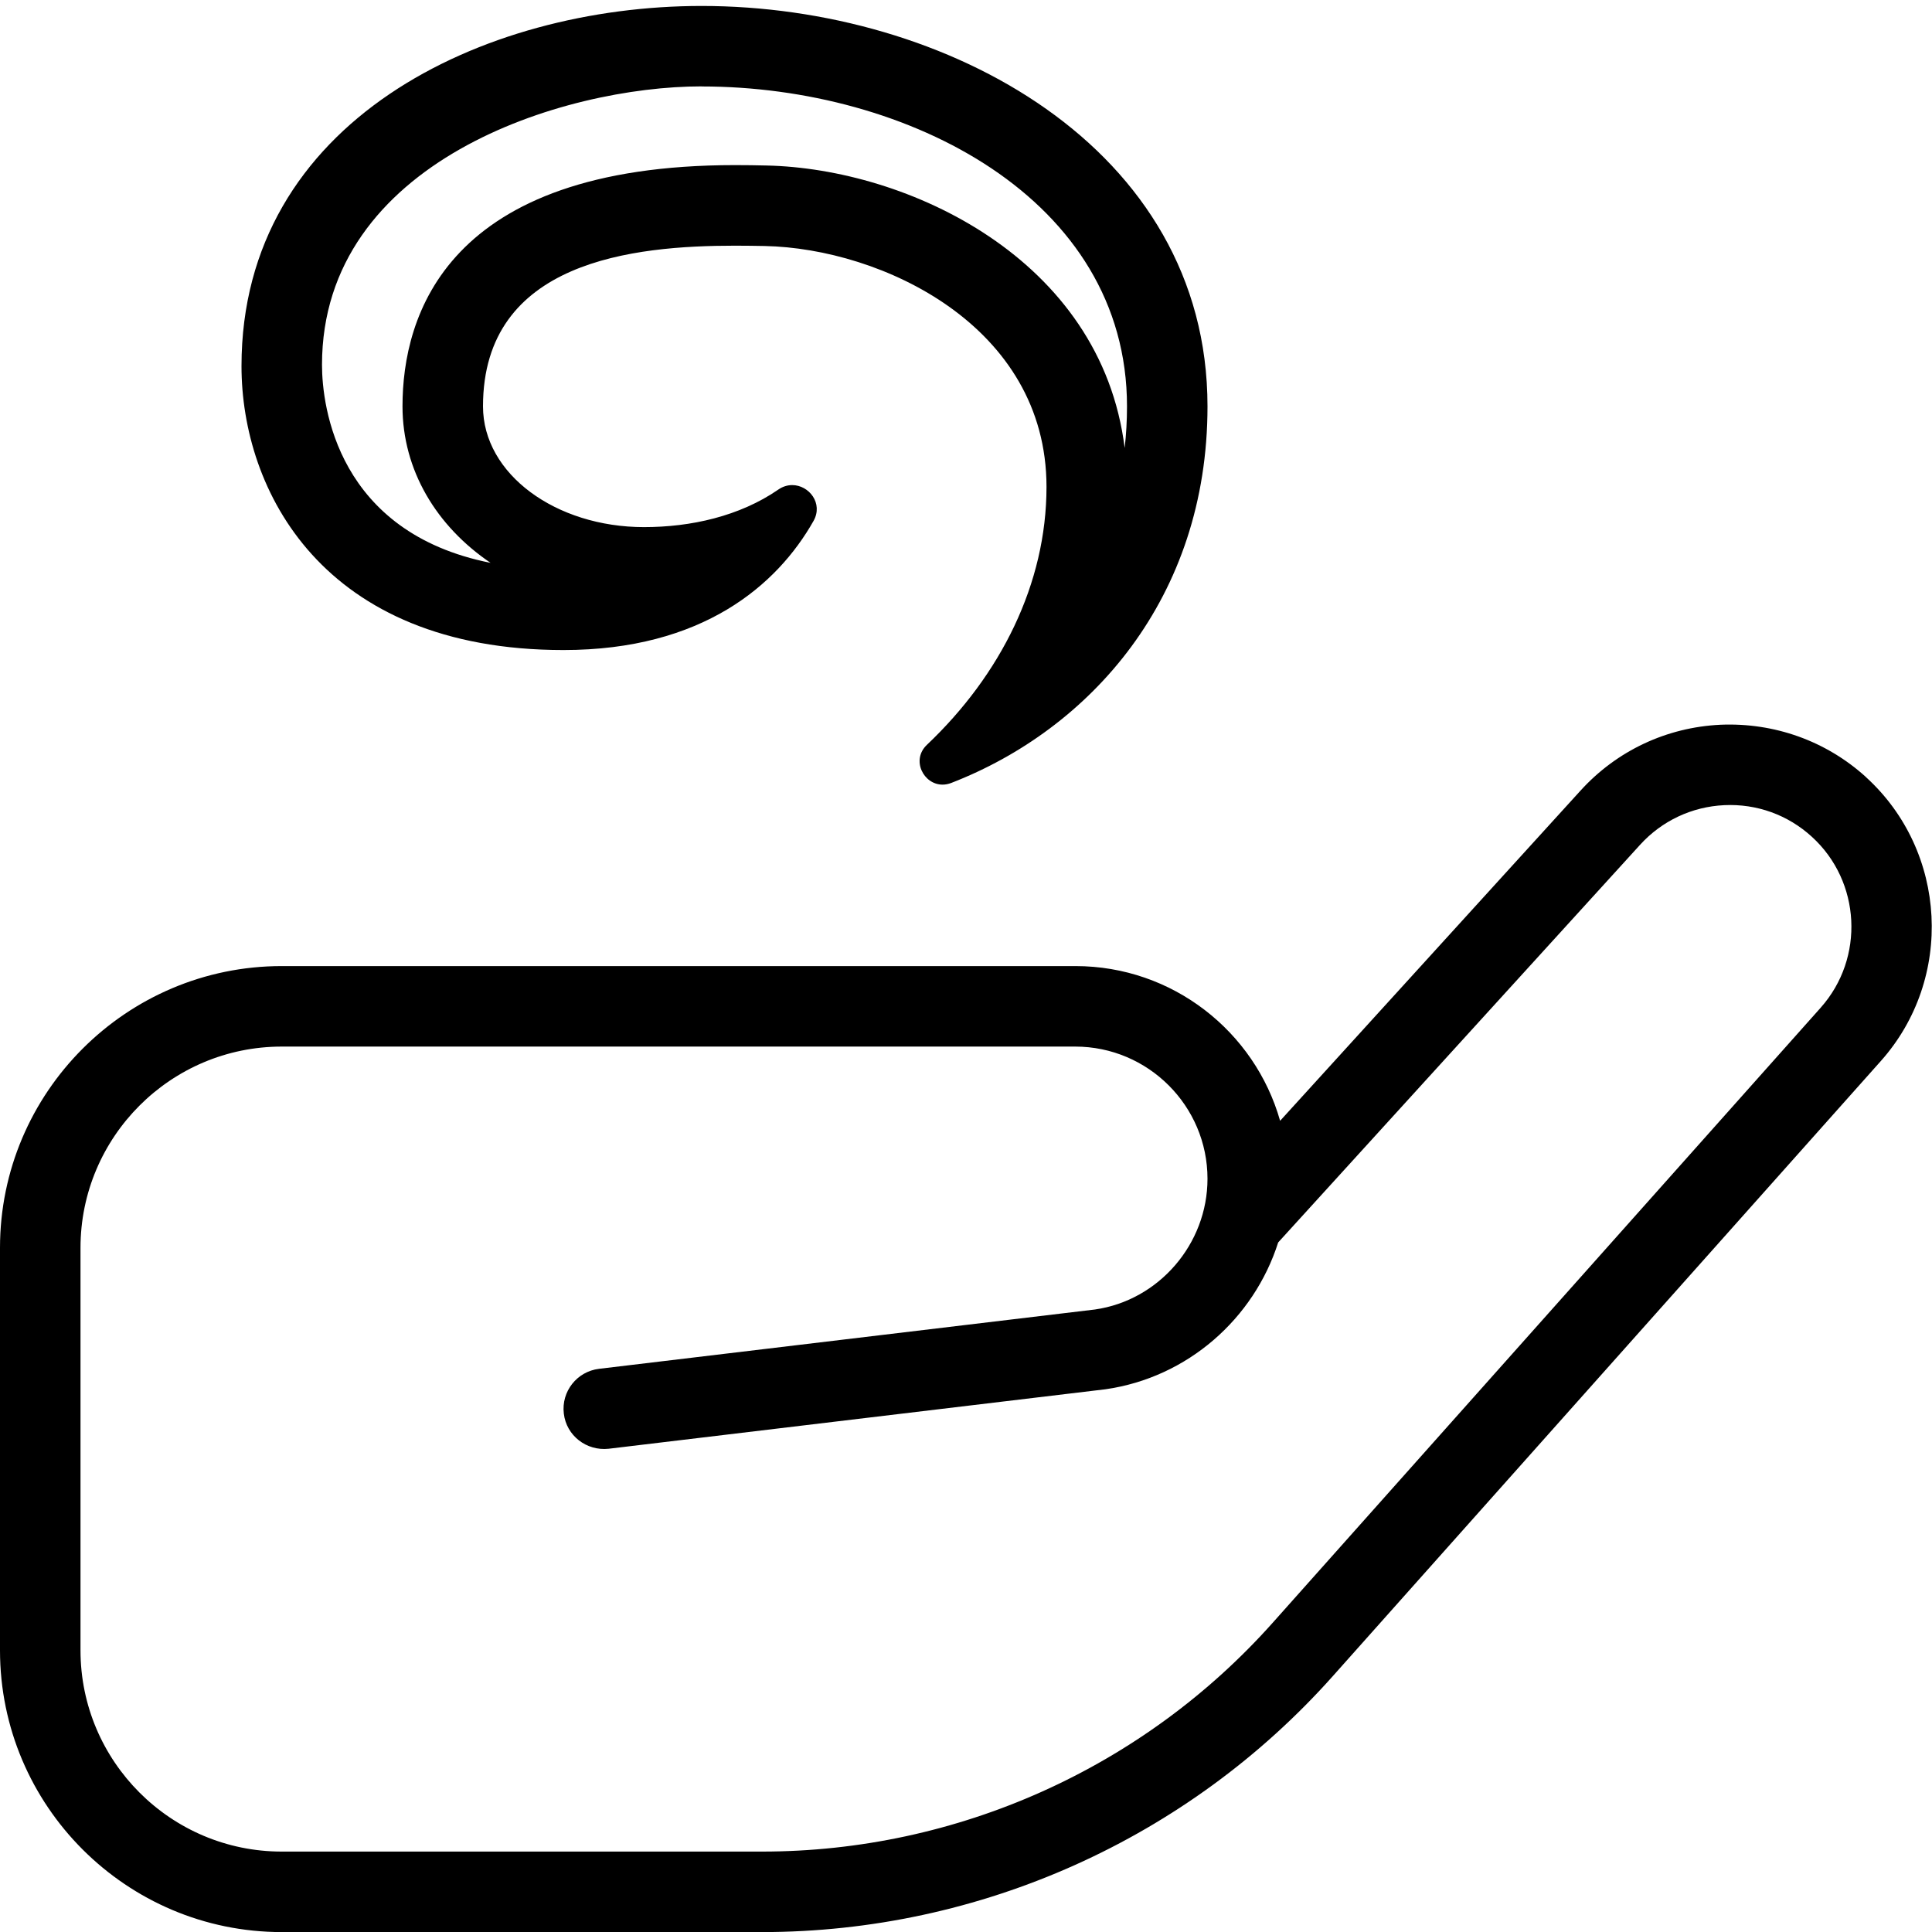 <svg viewBox="0 0 24 24" data-name="Layer 1" id="Layer_1" xmlns="http://www.w3.org/2000/svg">
  <path d="m7,8.075c1.725,0,2.655-.806,3.106-1.604.123-.218-.056-.445-.265-.445-.057,0-.117.017-.173.056-.48.331-1.086.466-1.668.466-1.094,0-2-.658-2-1.5,0-1.811,1.876-1.996,3.131-1.996.131,0,.255.002.369.004,1.453.03,3.5.992,3.5,2.992,0,1.204-.57,2.337-1.486,3.205-.198.188-.042.494.195.494.035,0,.071-.007.108-.021,1.724-.668,3.183-2.293,3.183-4.678C15,1.828,11.753.074,8.715.074,6,.074,3,1.5,3,4.548c0,1.536,1,3.527,4,3.527Zm1.716-7.001c2.562,0,5.284,1.393,5.284,3.974,0,.176-.01.349-.029.517-.292-2.358-2.705-3.472-4.45-3.509-.121-.003-.252-.005-.39-.005-3.594,0-4.131,1.877-4.131,2.996,0,.794.422,1.49,1.094,1.945-1.898-.377-2.094-1.937-2.094-2.46,0-2.533,3-3.459,4.715-3.459Zm14.466,8.581c-.497-.452-1.142-.68-1.809-.652-.67.032-1.288.322-1.739.818l-3.732,4.102c-.314-1.108-1.335-1.922-2.543-1.922H3.5c-1.93,0-3.5,1.57-3.5,3.5v5c0,1.93,1.57,3.5,3.5,3.5h5.965c2.707,0,5.292-1.159,7.093-3.181l6.806-7.639c.911-1.022.829-2.604-.183-3.526Zm-.563,2.861l-6.806,7.639c-1.611,1.809-3.925,2.846-6.347,2.846H3.5c-1.379,0-2.5-1.122-2.5-2.5v-5c0-1.378,1.121-2.5,2.5-2.5h9.857c.905,0,1.643.737,1.643,1.642,0,.812-.606,1.511-1.398,1.624l-6.161.737c-.274.033-.47.282-.437.556.032.275.282.466.556.437l6.173-.739c1.021-.146,1.844-.878,2.145-1.824l4.496-4.94c.271-.298.643-.473,1.046-.492.402-.019.79.12,1.088.393.609.555.658,1.506.11,2.122Z"></path>
</svg>
